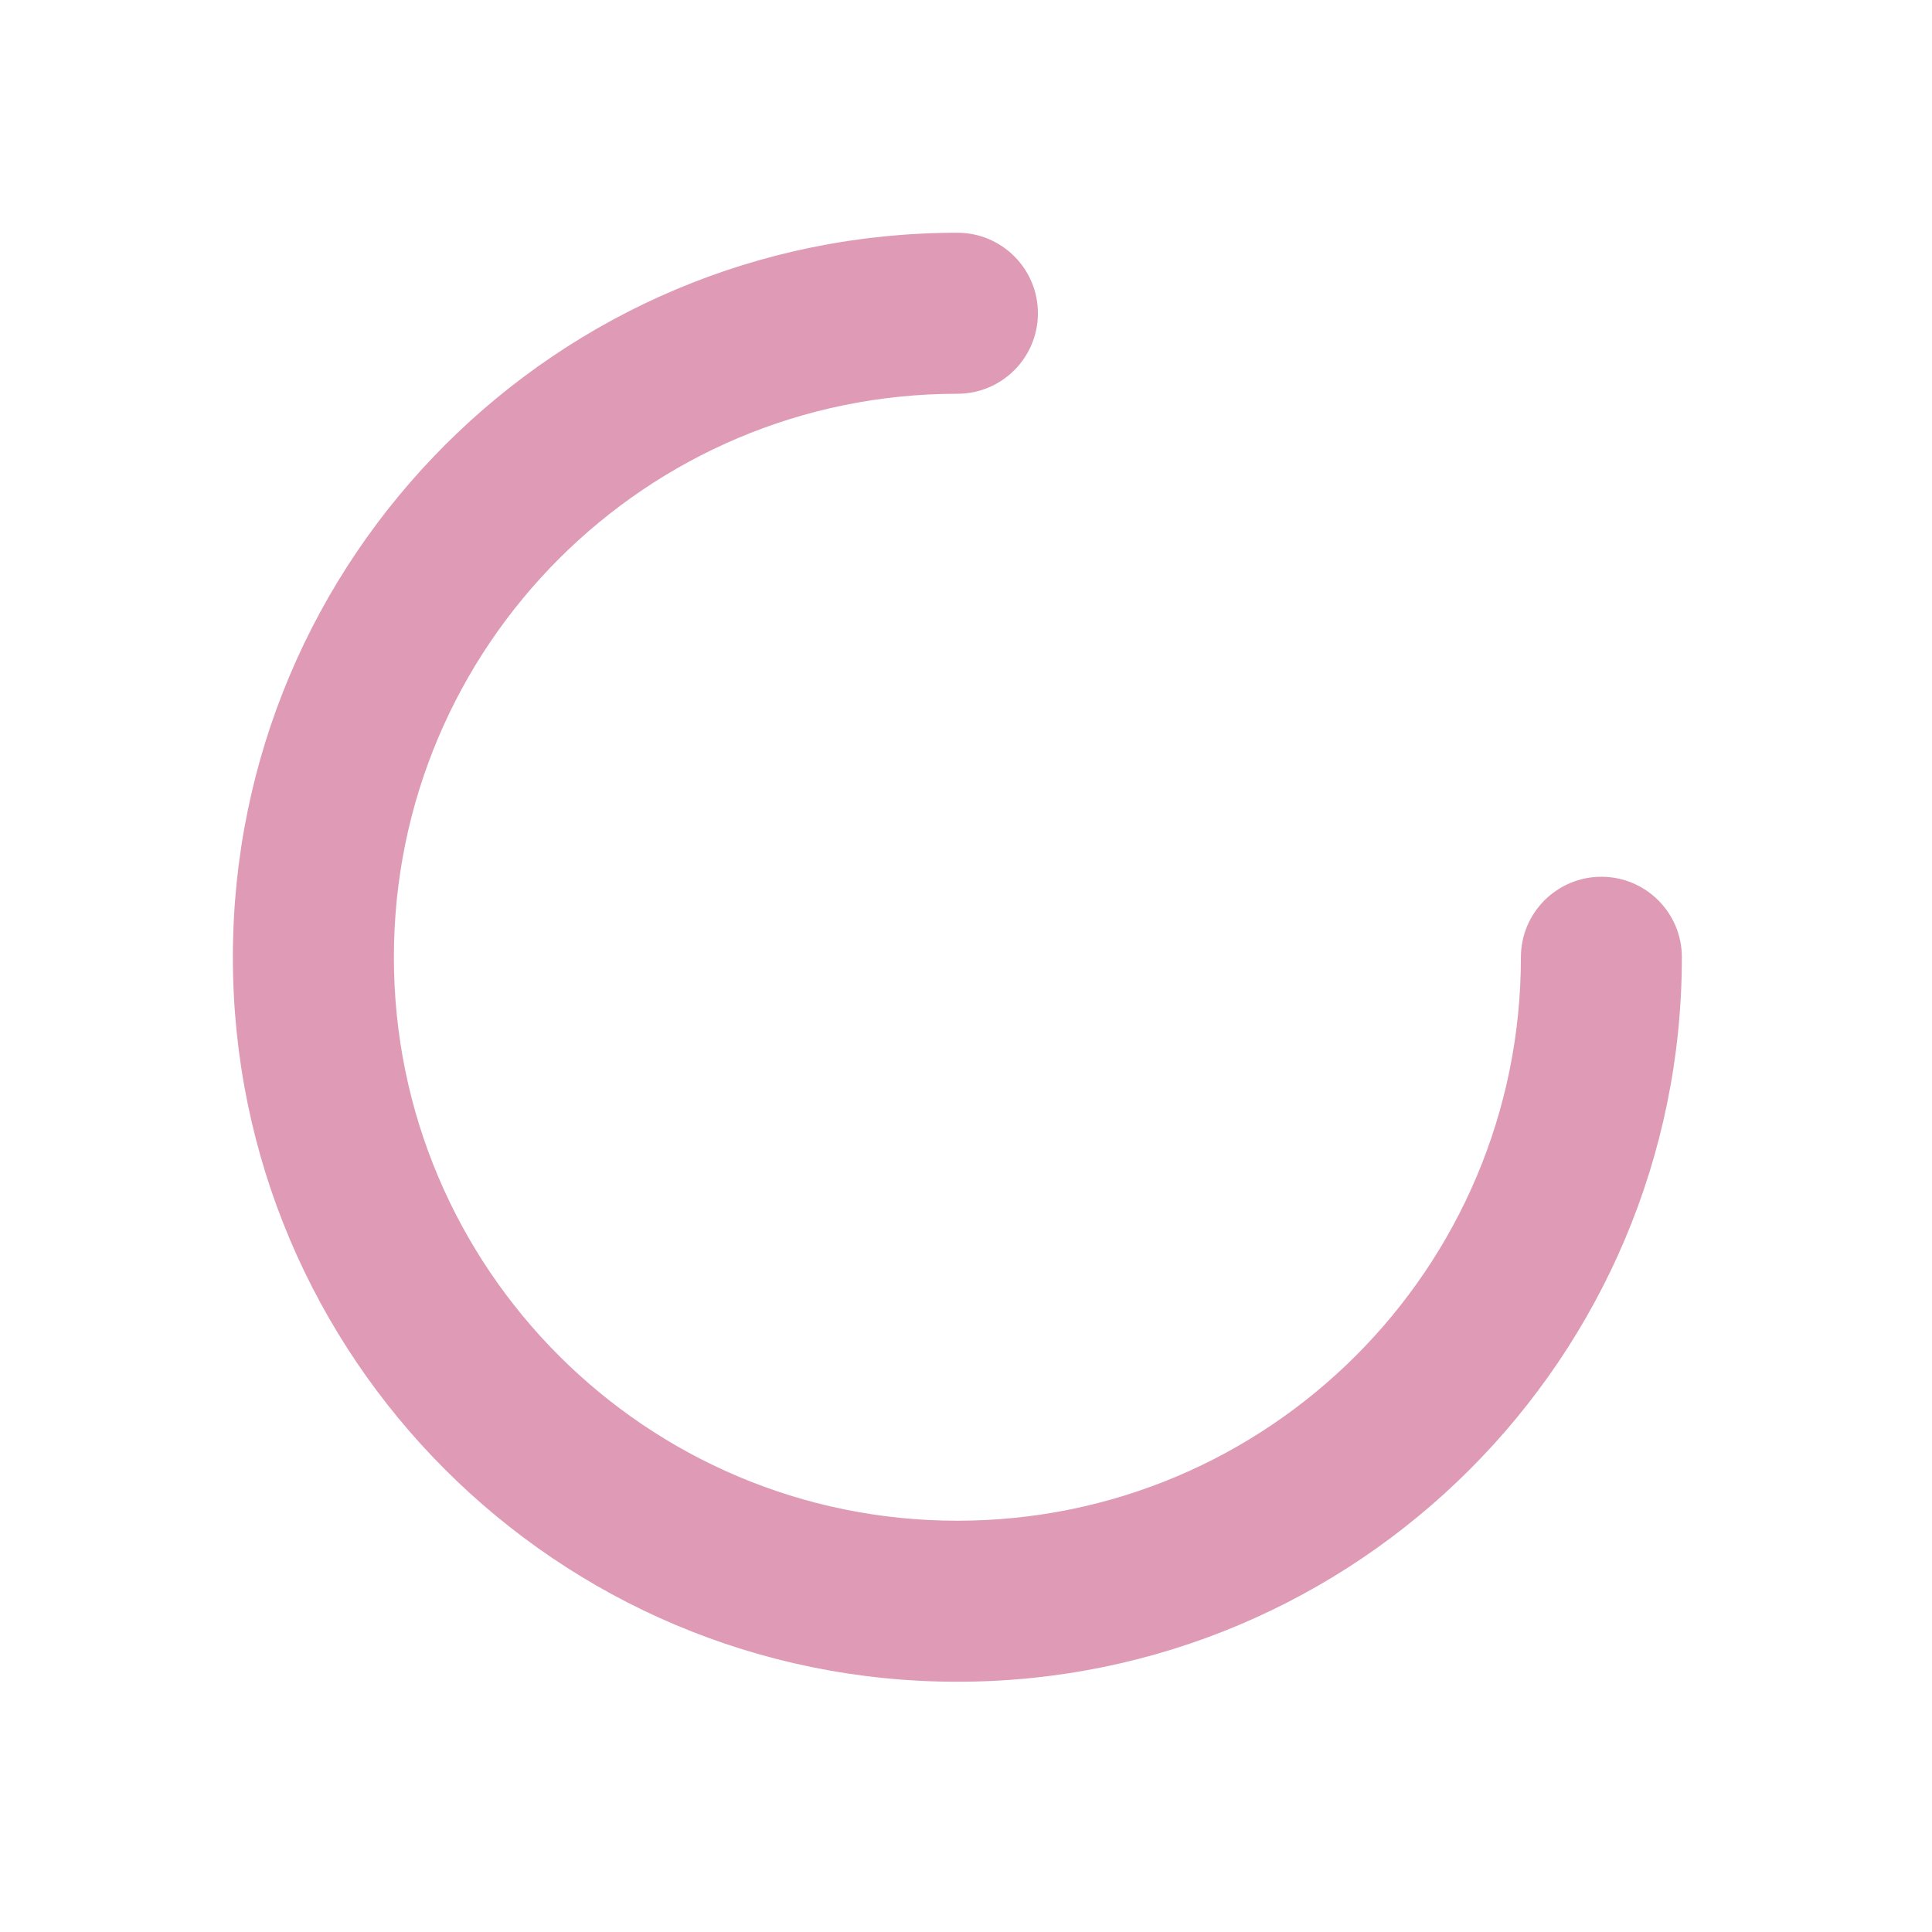 <svg width="32" height="32" viewBox="0 0 32 32" fill="none" xmlns="http://www.w3.org/2000/svg">
<path fill-rule="evenodd" clip-rule="evenodd" d="M15.857 6.522C10.703 6.522 6.524 10.7 6.524 15.855C6.524 21.01 10.703 25.188 15.857 25.188C21.012 25.188 25.191 21.01 25.191 15.855C25.191 15.119 25.788 14.522 26.524 14.522C27.261 14.522 27.857 15.119 27.857 15.855C27.857 22.483 22.485 27.855 15.857 27.855C9.23 27.855 3.857 22.483 3.857 15.855C3.857 9.228 9.23 3.855 15.857 3.855C16.594 3.855 17.191 4.452 17.191 5.188C17.191 5.925 16.594 6.522 15.857 6.522Z" fill="#DF9AB5"/>
</svg>
